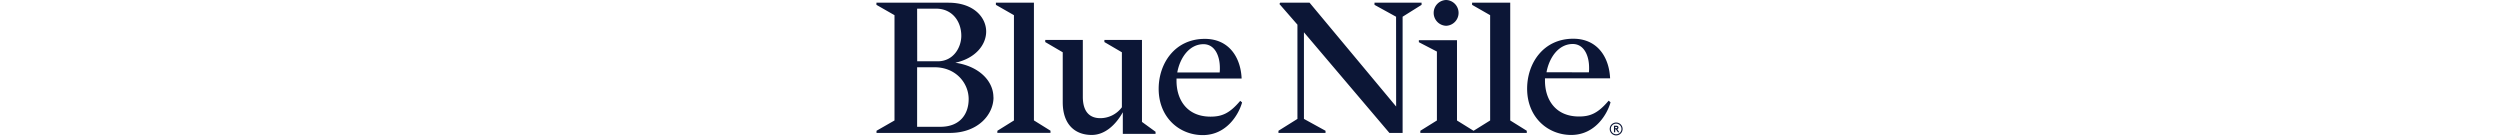 <svg xmlns="http://www.w3.org/2000/svg" aria-labelledby="bluenile-logo" class="logo" height="26px" viewBox="0 0 479 87"><title id="bluenile-logo">Blue Nile®</title><path fill="#0C1636" d="M170.24 78.16V25.62h-24.09v1.34l11.21 6.56v35.24a17.24 17.24 0 01-13.83 7c-6.68 0-11.21-3.94-11.21-13.72V25.62h-24.09v1.34l11.21 6.56v32c0 14.43 8 21 18.6 21 8 0 15-5.84 19.92-14.55v13.87h20.99v-1.36l-8.71-6.32zm212.59 5.69l10.63-6.62V9.73l-11.57-6.62V1.73h24.45v75.5l10.61 6.61v1.38h-68.24v-1.38l10.62-6.61V33.05l-11.57-6v-1.29h24.45v51.49l10.62 6.6zm-17.59-67.32a8.27 8.27 0 000-16.53 8.27 8.27 0 000 16.53zm104.21 48c-6.83 8.09-11.77 10.16-19 10.16-15.51 0-21.83-11.33-21.83-22.9v-1.55h41.75c-.6-13.72-8.23-25.41-23.62-25.41-19.2 0-29.58 15.75-29.58 32 0 18.36 13.24 29.69 28.27 29.69 15.38 0 23.12-13.38 25.21-20.92-.38-.38-1.16-1-1.16-1l-.04-.07zm-39.86-18.19c1.79-9.66 7.87-18.13 16.82-18.13 7.27 0 10.49 7.52 10.49 15.15a23.853 23.853 0 01-.12 3l-27.19-.02zm-96.4 21.95l-55.5-66.56h-18.82l-.51.83 11.55 13.25v60.42l-12.17 7.61v1.38h30.18v-1.38l-13.84-7.61V20.7l54.79 64.52h8.47v-74.5l12.16-7.61V1.73h-30.18v1.38l13.83 7.61.04 57.57zm-99.93-3.67c-6.83 8.09-11.77 10.16-19.05 10.16-15.5 0-21.82-11.33-21.82-22.9v-1.55h41.74c-.59-13.72-8.23-25.41-23.61-25.41-19.2 0-29.58 15.75-29.58 32 0 18.36 13.24 29.69 28.27 29.69 15.37 0 23.12-13.38 25.21-20.92-.39-.38-1.16-1-1.16-1v-.07zm-40.39-18.16c1.78-9.66 7.87-18.13 16.81-18.13 7.28 0 10.5 7.52 10.5 15.15a23.853 23.853 0 01-.12 3l-27.19-.02zM59.13 63.52c0-10.14-8.11-20.4-21.94-20.4H26.08v38.17H41c12.53 0 18.13-8.11 18.13-17.77zm-33-24.22h13.14c10.25 0 15.14-9.06 15.14-16.34 0-9.18-5.72-17.41-16.22-17.41H26.08l.05 33.75zm48.92 23.14c0 11-9.9 22.78-28 22.78h-47v-1.38l11.53-6.61V9.73L0 3.11V1.73h46.13c16.22 0 24.22 9.43 24.22 18.49 0 8.47-6.8 17.18-19.8 20C65.46 42.36 75 51.67 75 62.4l.05.04zm2.45 22.74h34.09V83.8l-10.62-6.61V1.73H76.59v1.38l11.57 6.62v67.5l-10.61 6.61-.05 1.34zM474.25 86.81a3.918 3.918 0 01-1.6-.33 4.075 4.075 0 01-1.31-.88 4.21 4.21 0 01-.89-1.31 4.136 4.136 0 01-.248-2.397 4.137 4.137 0 013.261-3.26 4.129 4.129 0 012.397.247c.489.211.933.513 1.31.89.376.375.675.82.88 1.31a4.063 4.063 0 010 3.21 4.102 4.102 0 01-2.19 2.19 3.929 3.929 0 01-1.61.33zm-3.41-4.13c-.003.457.089.91.27 1.33.177.4.424.766.73 1.08.313.311.683.56 1.09.73a3.25 3.25 0 001.32.27c.457.002.91-.09 1.33-.27a3.378 3.378 0 001.08-.73c.309-.311.557-.677.73-1.08.181-.42.273-.873.27-1.33a3.257 3.257 0 00-.27-1.32 3.431 3.431 0 00-.73-1.09 3.552 3.552 0 00-1.08-.73 3.328 3.328 0 00-1.33-.27 3.25 3.25 0 00-1.32.27 3.38 3.38 0 00-1.82 1.82 3.257 3.257 0 00-.27 1.32zm4.9-.94c-.001.12-.021.237-.06.35a1.275 1.275 0 01-.41.6 1.11 1.11 0 01-.32.17l1.34 1.92h-.91l-1.31-1.87h-.43v1.87h-.79v-4.16h1.62c.16-.006.319.018.47.07.127.038.246.099.35.18a1.12 1.12 0 01.45.87zm-2.1.44h.78c.092.02.188.02.28 0a.38.38 0 00.15-.09.37.37 0 00.07-.14.477.477 0 000-.16.483.483 0 00-.1-.29.578.578 0 00-.15-.11.691.691 0 00-.28 0h-.78l.03.79z"></path></svg>